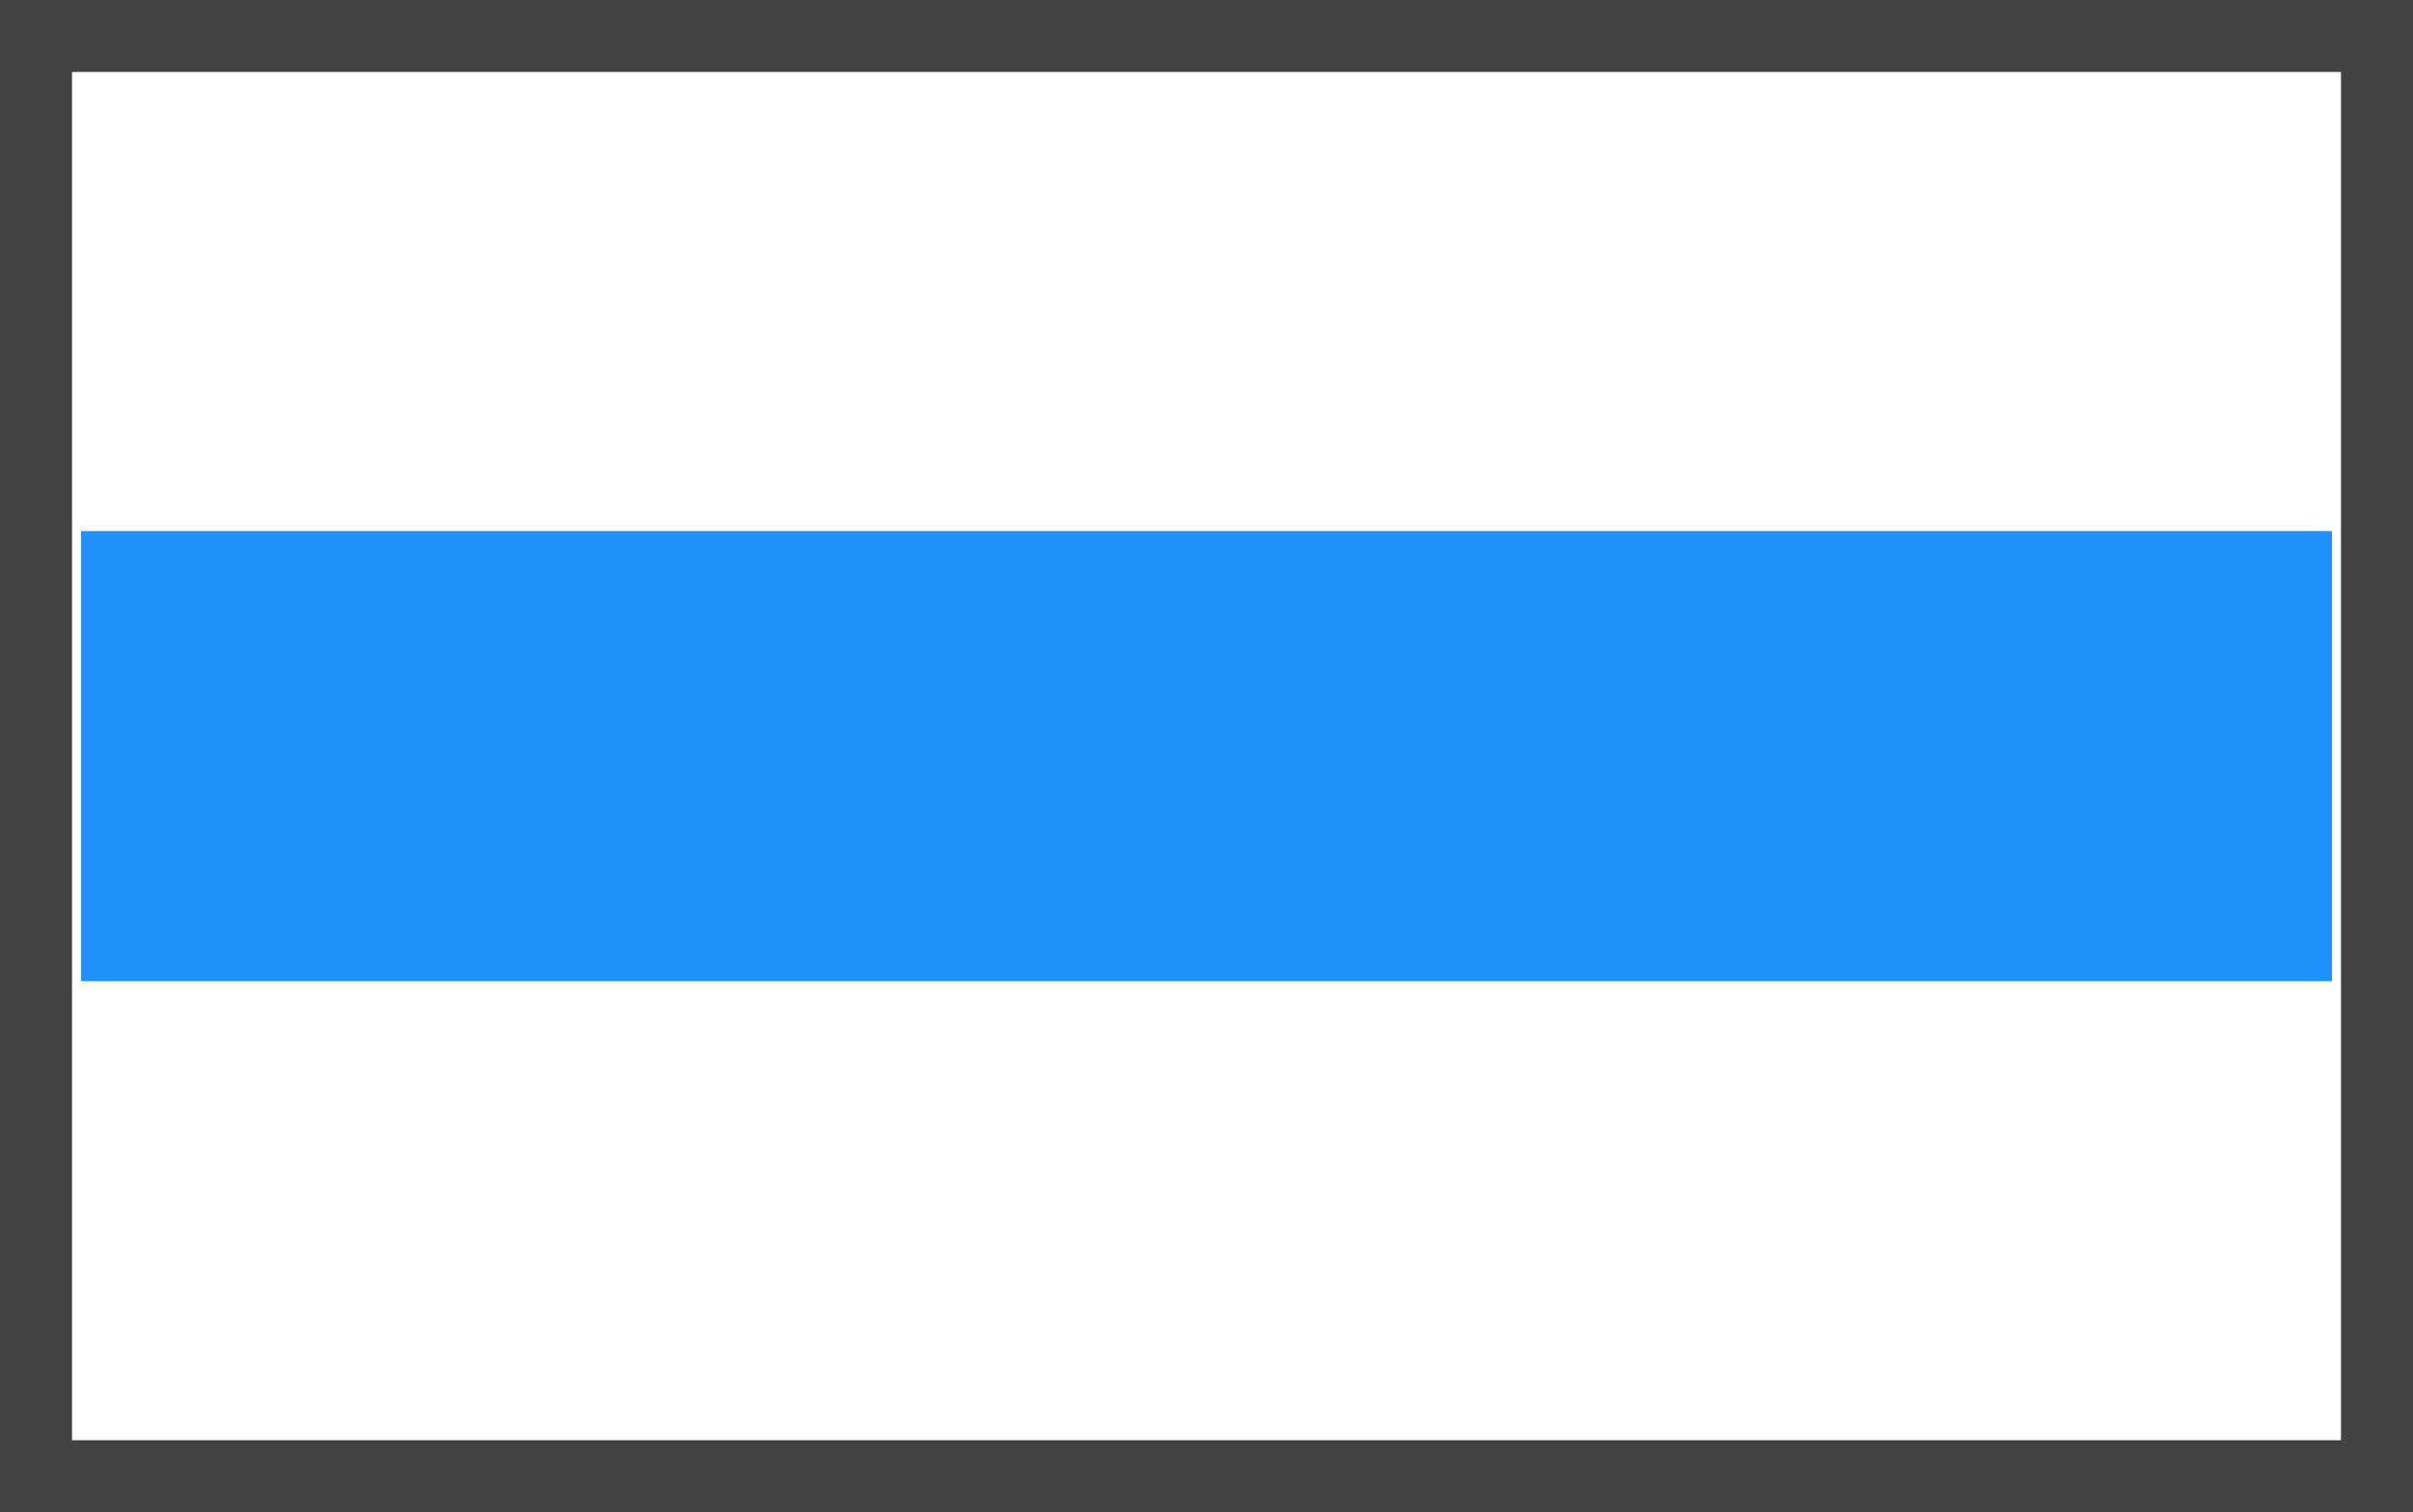 <svg xmlns="http://www.w3.org/2000/svg" viewBox="0 0 79.76 50"><rect x="0" y="0" width="79.76" height="50" fill="#333333" stroke="none"/><defs><style>.cls-1{fill:#fff;}.cls-2{fill:#424242;}.cls-3{fill:#2090fa;}</style></defs><title>Zasób 49zak_</title><g id="Warstwa_2" data-name="Warstwa 2"><g id="Warstwa_1-2" data-name="Warstwa 1"><rect class="cls-1" x="1.19" y="1.19" width="77.38" height="47.62"/><path class="cls-2" d="M79.76,50H0V0H79.76ZM2.38,47.62h75V2.38h-75Z"/><rect class="cls-3" x="2.68" y="17.56" width="74.4" height="14.88"/></g></g></svg>